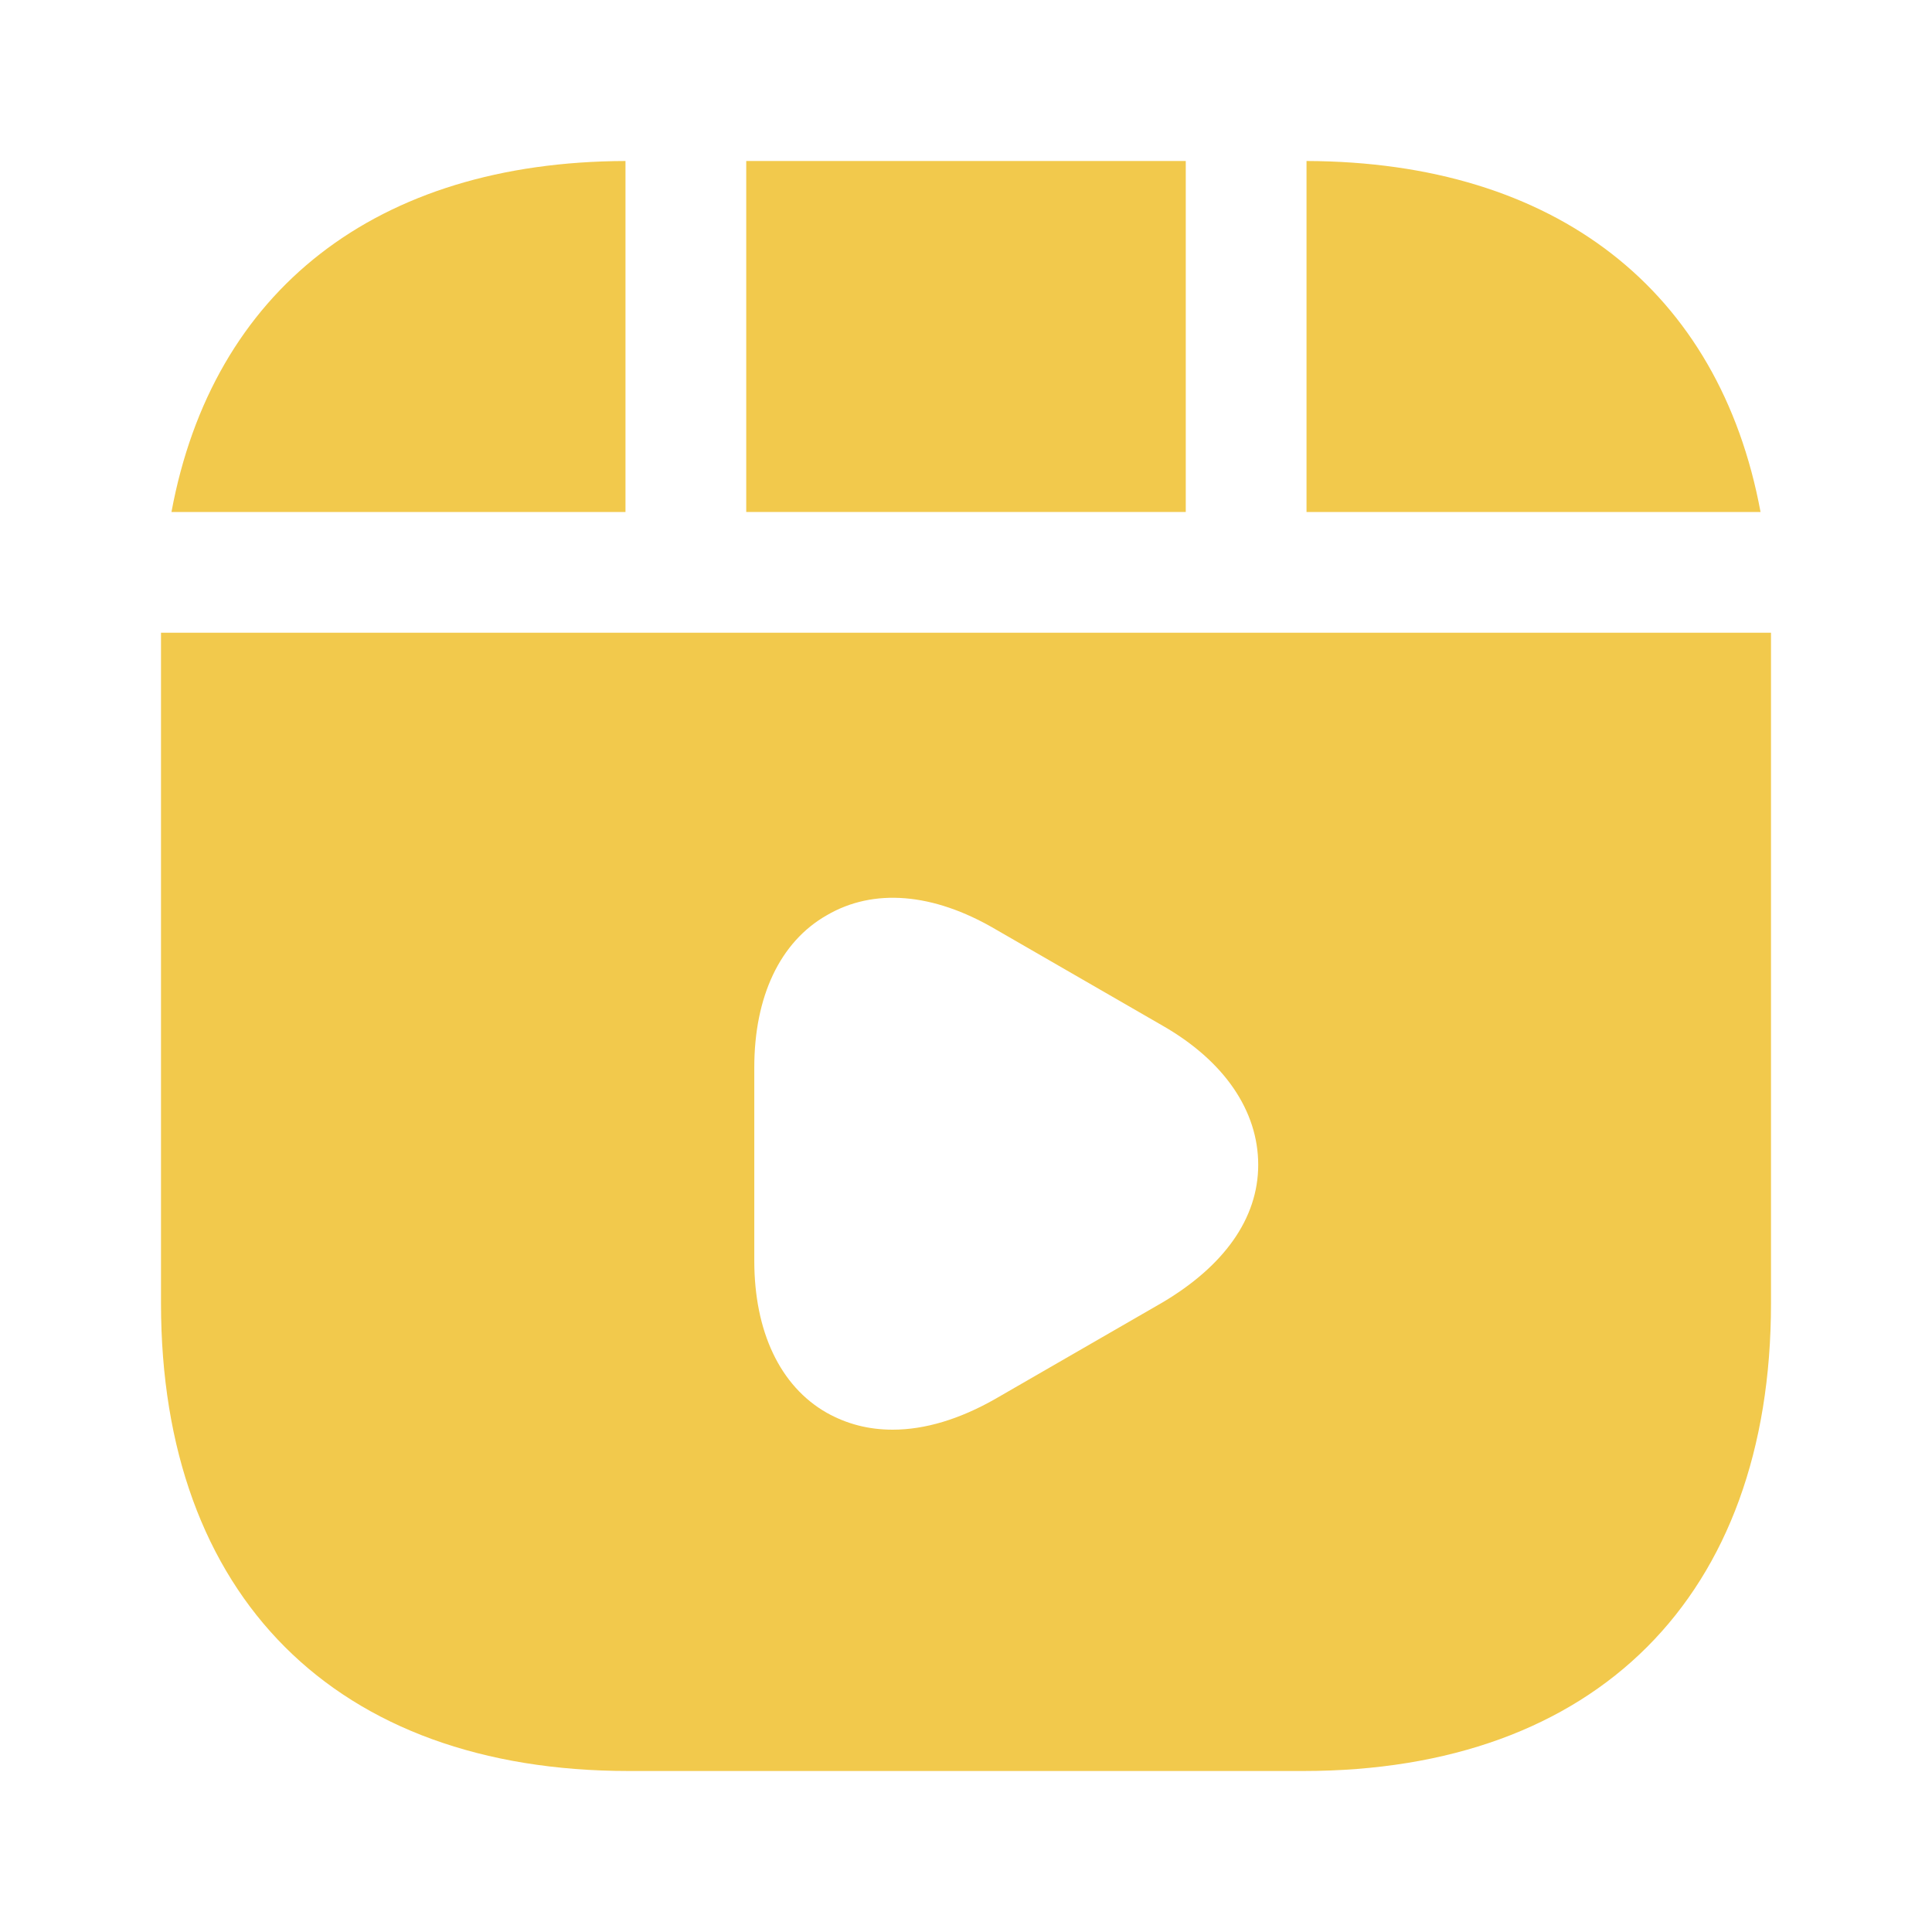 <?xml version="1.0" encoding="UTF-8"?> <svg xmlns="http://www.w3.org/2000/svg" width="24" height="24" viewBox="0 0 24 24" fill="none"><path d="M14.73 2H9.27V6.36H14.73V2Z" fill="#F2C94C"></path><path d="M16.23 2V6.36H21.87C21.36 3.61 19.33 2.01 16.23 2Z" fill="#F2C94C"></path><path d="M2 7.86V16.19C2 19.83 4.17 22 7.81 22H16.19C19.83 22 22 19.83 22 16.19V7.86H2ZM14.44 16.18L12.36 17.38C11.92 17.63 11.49 17.76 11.09 17.76C10.79 17.76 10.52 17.69 10.27 17.55C9.69 17.22 9.37 16.54 9.37 15.66V13.26C9.37 12.38 9.69 11.7 10.27 11.37C10.85 11.03 11.59 11.09 12.36 11.54L14.44 12.74C15.21 13.18 15.63 13.8 15.63 14.47C15.63 15.14 15.2 15.73 14.44 16.18Z" fill="#F2C94C"></path><path d="M7.77 2C4.67 2.01 2.64 3.61 2.13 6.36H7.77V2Z" fill="#F2C94C"></path></svg> 